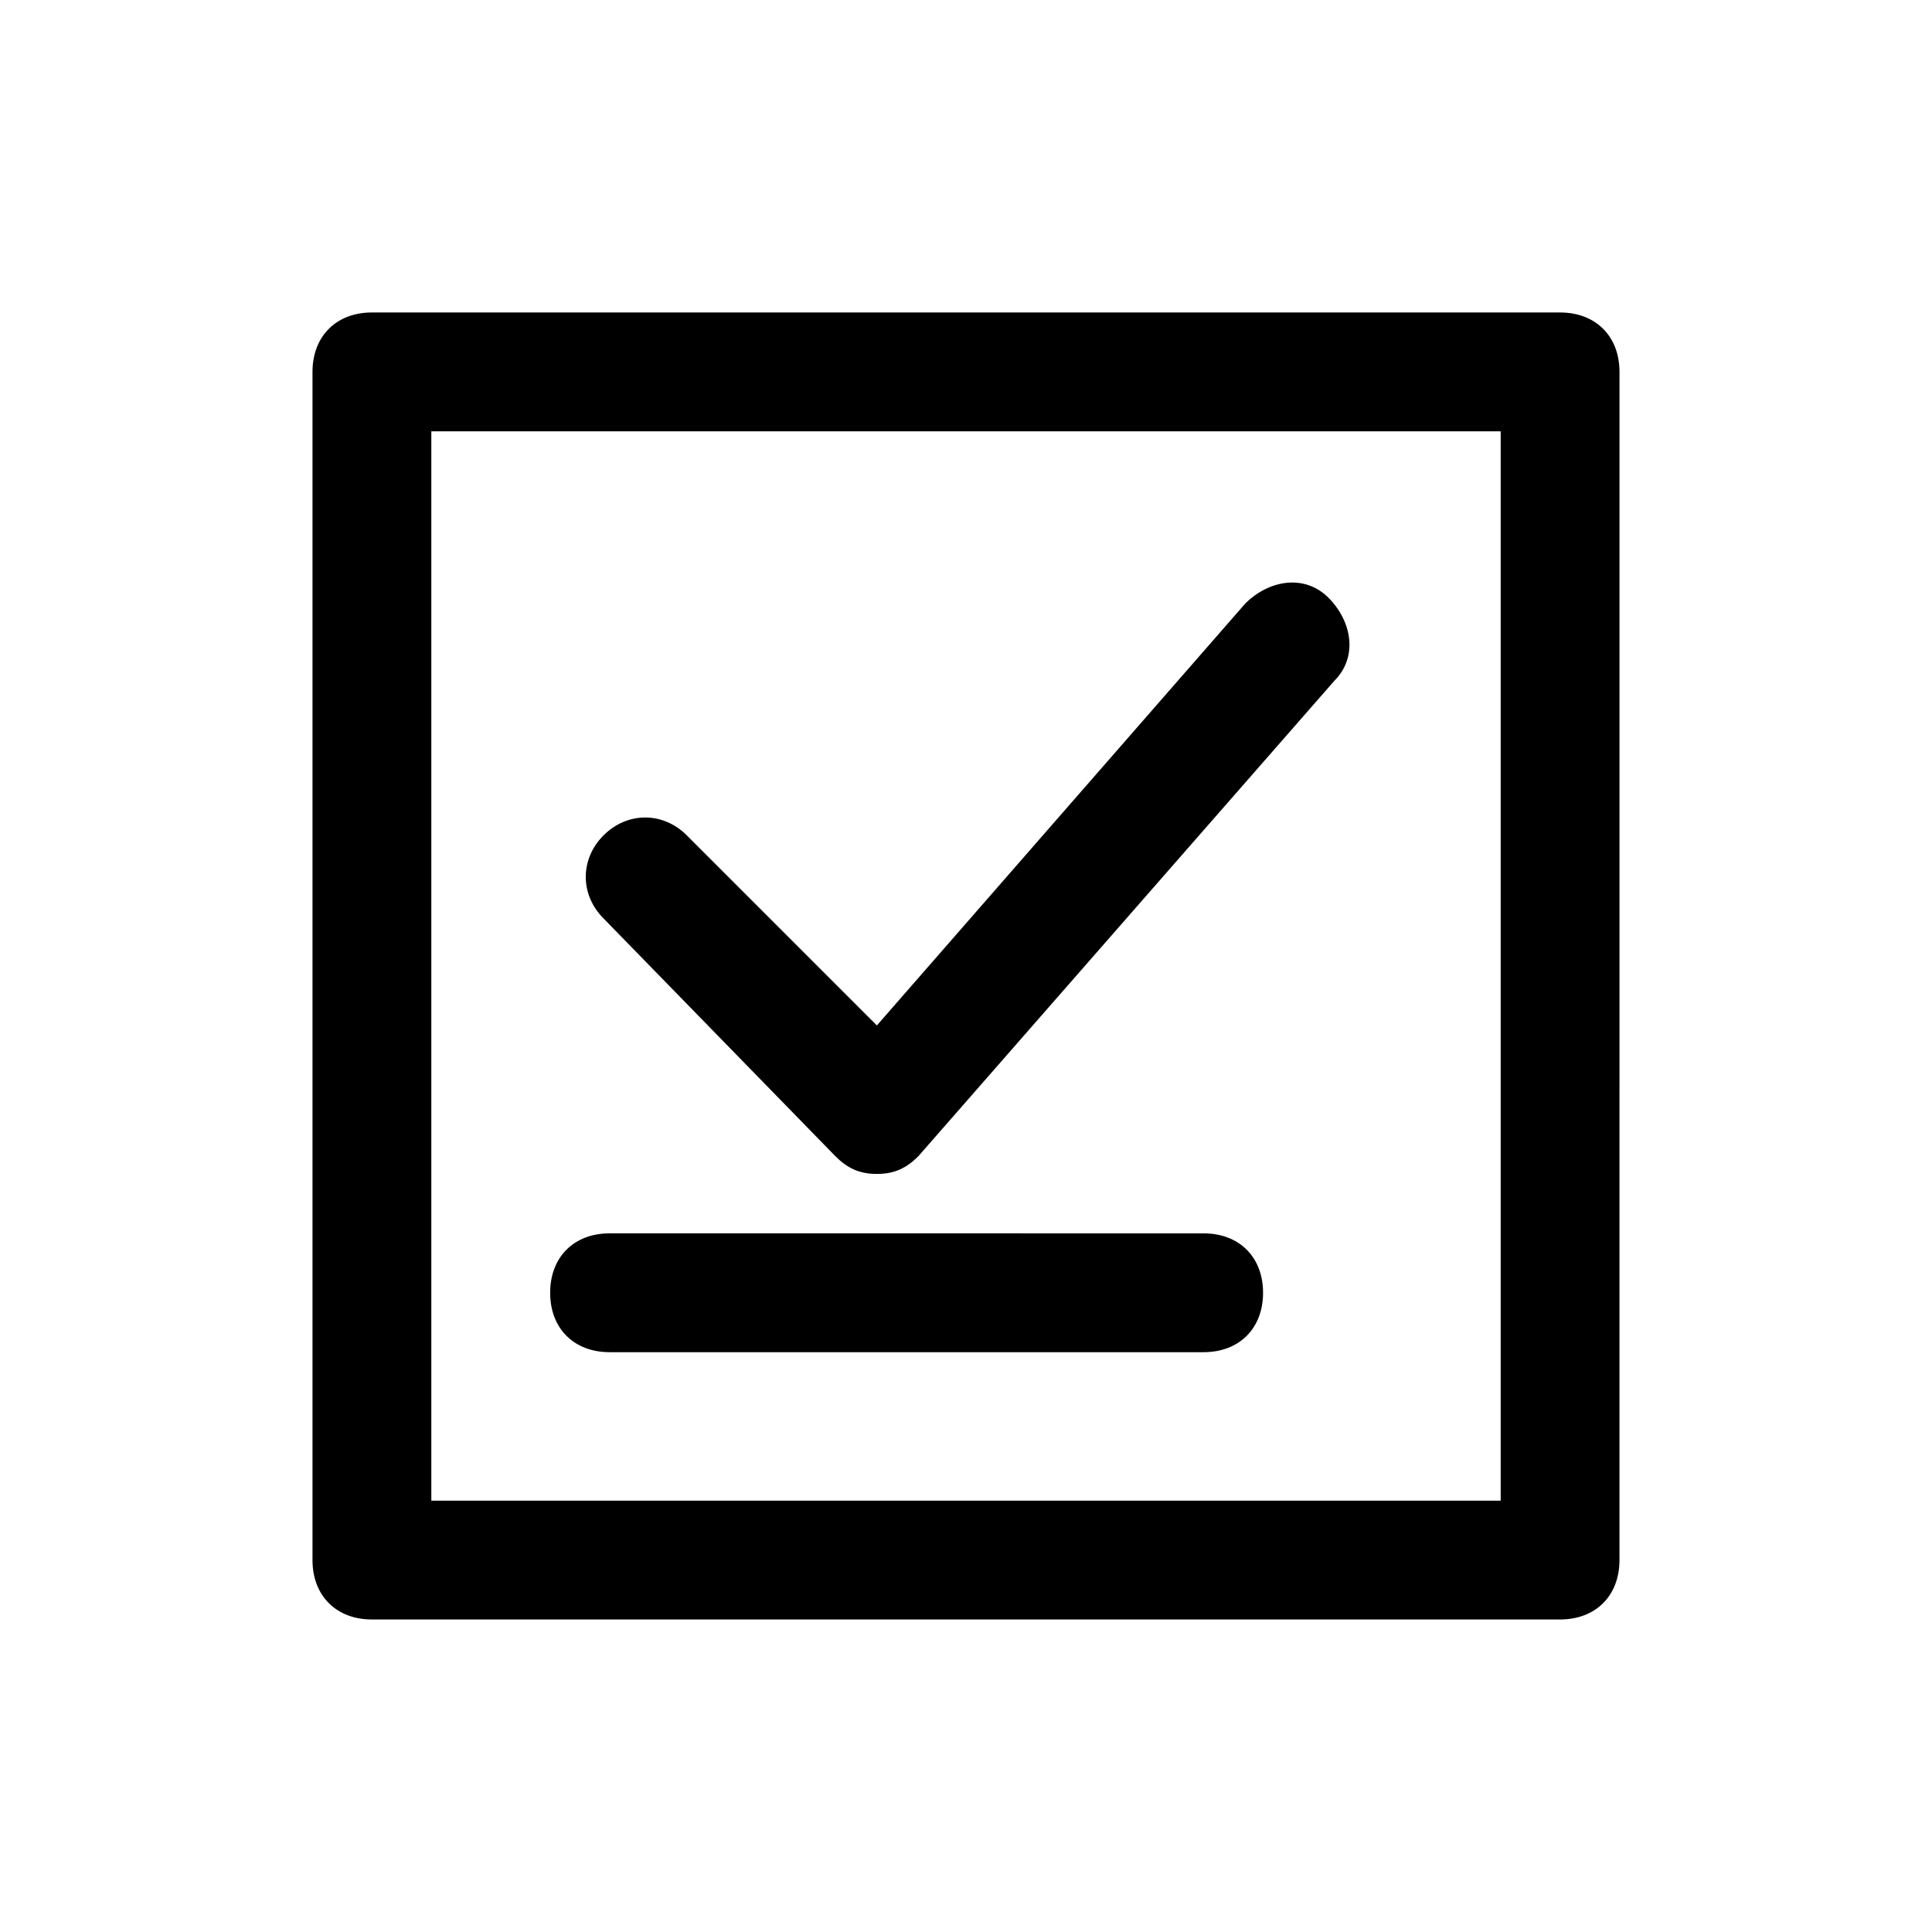 <?xml version="1.0" encoding="UTF-8"?>
<!-- Uploaded to: ICON Repo, www.iconrepo.com, Generator: ICON Repo Mixer Tools -->
<svg fill="#000000" width="800px" height="800px" version="1.1" viewBox="144 144 512 512" xmlns="http://www.w3.org/2000/svg">
 <g>
  <path d="m557.44 226.81h-314.88c-9.445 0-15.746 6.301-15.746 15.746v314.88c0 9.445 6.297 15.742 15.742 15.742h314.88c9.445 0 15.742-6.297 15.742-15.742l0.004-314.88c0-9.445-6.297-15.746-15.746-15.746zm-15.742 314.88h-283.39v-283.39h283.39z"/>
  <path d="m365.36 450.38c3.148 3.148 6.297 4.723 11.02 4.723 4.723 0 7.871-1.574 11.02-4.723l110.21-125.95c6.297-6.297 4.723-15.742-1.574-22.043-6.297-6.297-15.742-4.723-22.043 1.574l-97.609 111.79-50.383-50.383c-6.297-6.297-15.742-6.297-22.043 0-6.297 6.297-6.297 15.742 0 22.043z"/>
  <path d="m305.54 502.34h157.44c9.445 0 15.742-6.297 15.742-15.742s-6.297-15.742-15.742-15.742l-157.44-0.004c-9.445 0-15.742 6.297-15.742 15.742-0.004 9.449 6.293 15.746 15.742 15.746z"/>
 </g>
</svg>